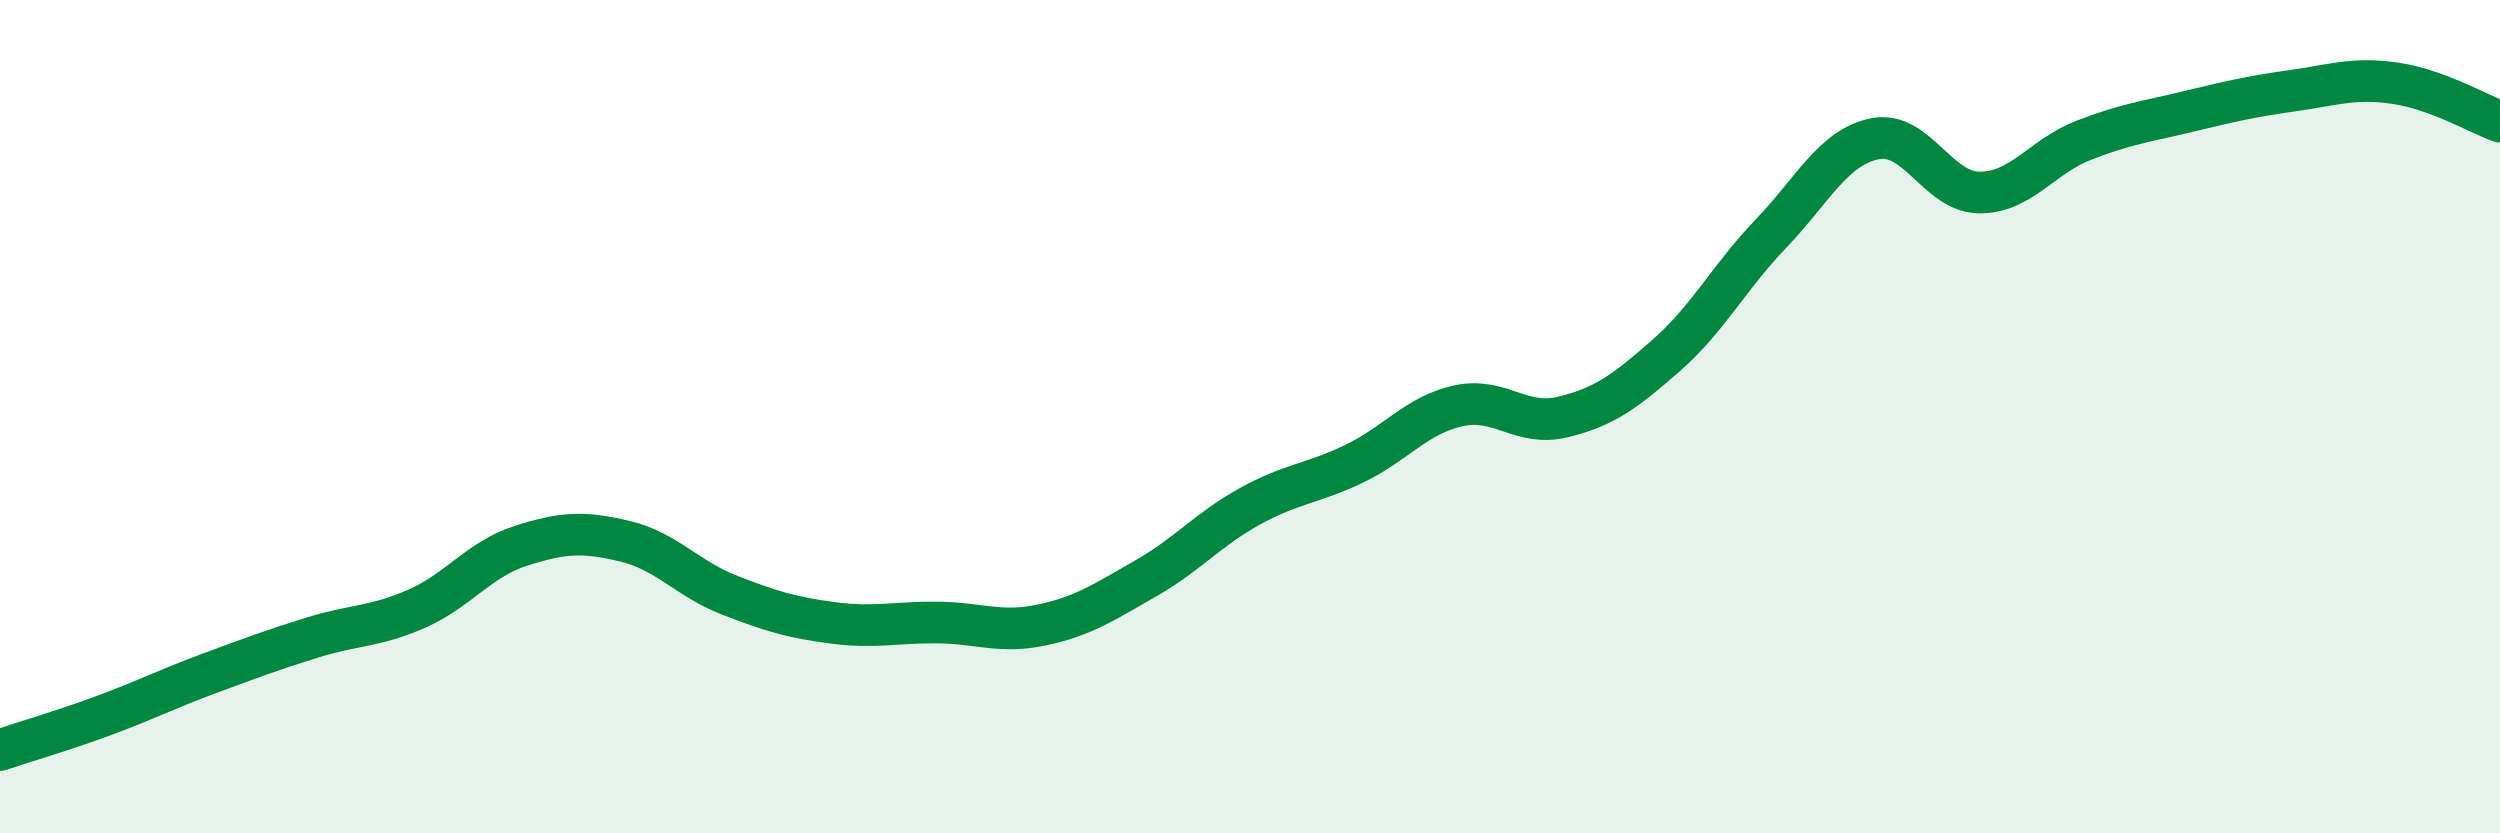 
    <svg width="60" height="20" viewBox="0 0 60 20" xmlns="http://www.w3.org/2000/svg">
      <path
        d="M 0,18 C 0.5,17.83 1.5,17.54 2.5,17.17 C 3.5,16.8 4,16.54 5,16.17 C 6,15.8 6.5,15.61 7.5,15.3 C 8.5,14.99 9,15.05 10,14.61 C 11,14.17 11.5,13.42 12.5,13.1 C 13.5,12.78 14,12.75 15,12.99 C 16,13.23 16.5,13.89 17.5,14.28 C 18.5,14.67 19,14.82 20,14.95 C 21,15.08 21.5,14.93 22.5,14.94 C 23.5,14.95 24,15.21 25,15 C 26,14.79 26.5,14.45 27.5,13.88 C 28.5,13.31 29,12.7 30,12.15 C 31,11.6 31.5,11.61 32.5,11.13 C 33.5,10.65 34,9.96 35,9.74 C 36,9.52 36.5,10.25 37.5,10.01 C 38.5,9.77 39,9.4 40,8.52 C 41,7.64 41.5,6.65 42.5,5.61 C 43.5,4.57 44,3.53 45,3.33 C 46,3.13 46.5,4.61 47.5,4.62 C 48.5,4.63 49,3.76 50,3.37 C 51,2.98 51.5,2.92 52.5,2.68 C 53.5,2.44 54,2.32 55,2.18 C 56,2.04 56.5,1.85 57.5,2 C 58.5,2.15 59.5,2.74 60,2.92L60 20L0 20Z"
        fill="#008740"
        opacity="0.1"
        stroke-linecap="round"
        stroke-linejoin="round"
      />
      <path
        d="M 0,18 C 0.5,17.83 1.5,17.54 2.5,17.17 C 3.5,16.8 4,16.54 5,16.17 C 6,15.8 6.5,15.61 7.5,15.3 C 8.5,14.99 9,15.05 10,14.61 C 11,14.17 11.5,13.42 12.5,13.1 C 13.5,12.78 14,12.75 15,12.99 C 16,13.23 16.5,13.89 17.5,14.28 C 18.5,14.67 19,14.82 20,14.95 C 21,15.08 21.5,14.93 22.5,14.94 C 23.5,14.95 24,15.21 25,15 C 26,14.79 26.5,14.45 27.5,13.88 C 28.5,13.31 29,12.7 30,12.15 C 31,11.6 31.5,11.61 32.5,11.13 C 33.5,10.65 34,9.96 35,9.74 C 36,9.52 36.5,10.25 37.5,10.01 C 38.5,9.77 39,9.4 40,8.52 C 41,7.64 41.5,6.65 42.5,5.61 C 43.5,4.57 44,3.53 45,3.33 C 46,3.13 46.5,4.61 47.5,4.62 C 48.5,4.63 49,3.76 50,3.37 C 51,2.98 51.5,2.92 52.5,2.68 C 53.5,2.44 54,2.32 55,2.18 C 56,2.04 56.5,1.85 57.5,2 C 58.5,2.15 59.5,2.74 60,2.92"
        stroke="#008740"
        stroke-width="1"
        fill="none"
        stroke-linecap="round"
        stroke-linejoin="round"
      />
    </svg>
  